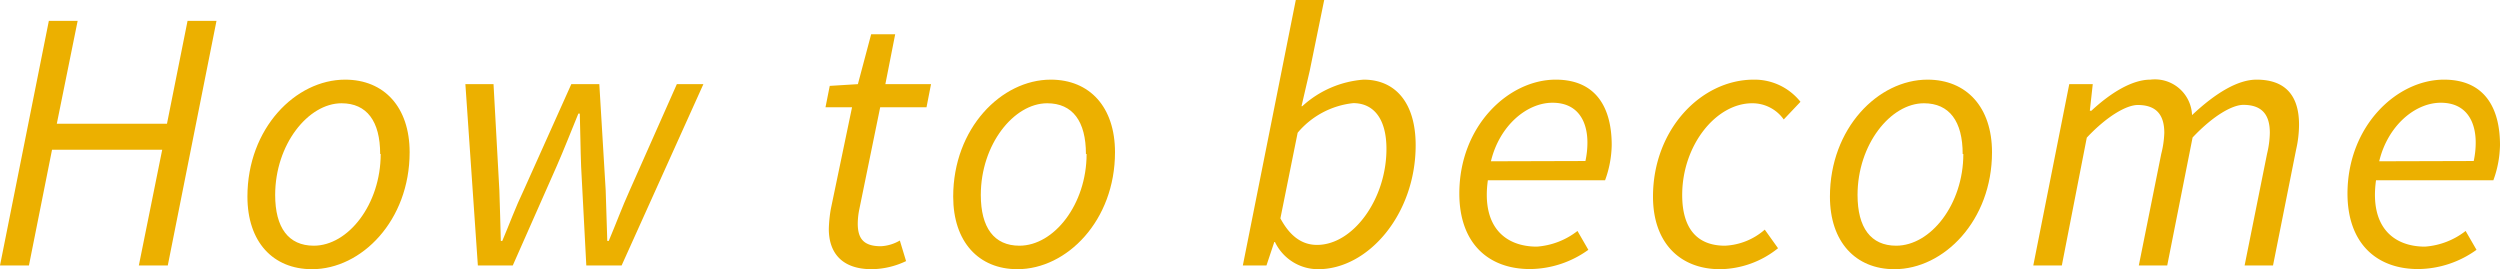 <svg xmlns="http://www.w3.org/2000/svg" viewBox="0 0 188.34 20.28"><defs><style>.cls-1{fill:#ecb000;}</style></defs><g id="レイヤー_2" data-name="レイヤー 2"><g id="design"><path class="cls-1" d="M3.68,1.57H5.85L4.28,9.32h8.3l1.55-7.75h2.18L12.64,20H10.46l1.76-8.72H3.92L2.18,20H0Z"/><path class="cls-1" d="M18.64,14.81C18.64,9.67,22.27,6,26,6c2.94,0,4.86,2.07,4.86,5.47,0,5.15-3.63,8.81-7.35,8.81C20.56,20.28,18.64,18.22,18.64,14.81Zm10-3.21c0-2.46-1-3.82-2.91-3.82-2.51,0-5,3.1-5,6.91,0,2.46,1,3.82,2.91,3.82C26.23,18.51,28.68,15.4,28.68,11.6Z"/><path class="cls-1" d="M35.06,6.34h2.12l.44,8c.05,1.28.07,2.54.11,3.81h.11c.54-1.27,1-2.54,1.61-3.81l3.59-8h2.11l.48,8,.12,3.81h.11c.54-1.27,1-2.53,1.58-3.81l3.55-8h2L46.83,20H44.17l-.39-7.44c-.05-1.29-.06-2.68-.1-4h-.11c-.55,1.34-1.09,2.73-1.65,4L38.63,20H36Z"/><path class="cls-1" d="M62.44,17.25a10.3,10.3,0,0,1,.15-1.5l1.6-7.67h-2l.32-1.61,2.12-.13,1-3.76h1.81l-.74,3.76h3.44L69.8,8.08H66.31l-1.59,7.77a5.56,5.56,0,0,0-.1,1c0,1.13.45,1.7,1.74,1.7a3.12,3.12,0,0,0,1.43-.43l.47,1.55a6.15,6.15,0,0,1-2.58.61C63.32,20.28,62.44,18.94,62.44,17.25Z"/><path class="cls-1" d="M71.81,14.81C71.81,9.67,75.44,6,79.16,6,82.1,6,84,8.07,84,11.47c0,5.15-3.63,8.81-7.35,8.81C73.73,20.28,71.81,18.22,71.81,14.81Zm10-3.21c0-2.46-1-3.82-2.92-3.82-2.51,0-5,3.1-5,6.91,0,2.46,1,3.82,2.91,3.82C79.4,18.51,81.86,15.4,81.86,11.6Z"/><path class="cls-1" d="M93.63,20,97.62,0h2.14L98.67,5.33,98.05,8h.06a7.69,7.69,0,0,1,4.62-2c2.39,0,3.92,1.74,3.92,4.94,0,5.21-3.58,9.34-7.34,9.34a3.6,3.6,0,0,1-3.26-2.05H96L95.41,20ZM97.76,10l-1.3,6.45c.77,1.44,1.71,2,2.76,2,2.72,0,5.23-3.45,5.23-7.23,0-2.32-1-3.45-2.5-3.45A6.34,6.34,0,0,0,97.76,10Z"/><path class="cls-1" d="M117.2,6c3.06,0,4.22,2.13,4.22,4.93a8.06,8.06,0,0,1-.5,2.65h-8.83c-.49,3.52,1.32,5,3.69,5a5.63,5.63,0,0,0,3.06-1.18l.82,1.42a7.62,7.62,0,0,1-4.39,1.45c-3.2,0-5.33-2-5.33-5.69C109.94,9.47,113.66,6,117.2,6Zm2.24,6.13a6.58,6.58,0,0,0,.15-1.39c0-1.55-.68-3-2.63-3s-4,1.74-4.64,4.41Z"/><path class="cls-1" d="M124.53,14.81c0-5.05,3.62-8.81,7.59-8.81a4.42,4.42,0,0,1,3.52,1.67L134.38,9A2.89,2.89,0,0,0,132,7.78c-2.73,0-5.27,3.17-5.27,6.91,0,2.46,1.07,3.82,3.22,3.82a4.88,4.88,0,0,0,3-1.21l1,1.4a7.09,7.09,0,0,1-4.37,1.58C126.57,20.28,124.53,18.3,124.53,14.81Z"/><path class="cls-1" d="M137.86,14.81c0-5.14,3.63-8.81,7.35-8.81,2.94,0,4.86,2.07,4.86,5.47,0,5.15-3.63,8.81-7.35,8.81C139.79,20.28,137.86,18.22,137.86,14.81Zm10-3.21c0-2.46-1-3.82-2.92-3.82-2.51,0-5,3.1-5,6.91,0,2.46,1,3.82,2.91,3.82C145.45,18.51,147.91,15.4,147.91,11.6Z"/><path class="cls-1" d="M155.89,6.34h1.77l-.22,2h.12C159,7,160.62,6,162,6a2.8,2.8,0,0,1,3.14,2.67C166.92,7,168.59,6,170,6c2.26,0,3.2,1.3,3.2,3.39a8.56,8.56,0,0,1-.22,1.88L171.24,20H169.1l1.69-8.41A7.18,7.18,0,0,0,171,10c0-1.39-.62-2.1-2-2.1-.78,0-2.21.75-3.82,2.46L163.27,20h-2.14l1.69-8.41a7.29,7.29,0,0,0,.23-1.58c0-1.39-.63-2.1-2-2.1-.79,0-2.23.75-3.84,2.46L155.33,20h-2.15Z"/><path class="cls-1" d="M184.12,6c3.06,0,4.22,2.13,4.22,4.93a8.06,8.06,0,0,1-.5,2.65H179c-.49,3.52,1.32,5,3.69,5a5.63,5.63,0,0,0,3.06-1.18l.82,1.42a7.62,7.62,0,0,1-4.39,1.45c-3.2,0-5.33-2-5.33-5.69C176.86,9.47,180.58,6,184.12,6Zm2.24,6.13a6.58,6.58,0,0,0,.15-1.39c0-1.55-.68-3-2.63-3s-4,1.74-4.64,4.41Z"/></g></g></svg>